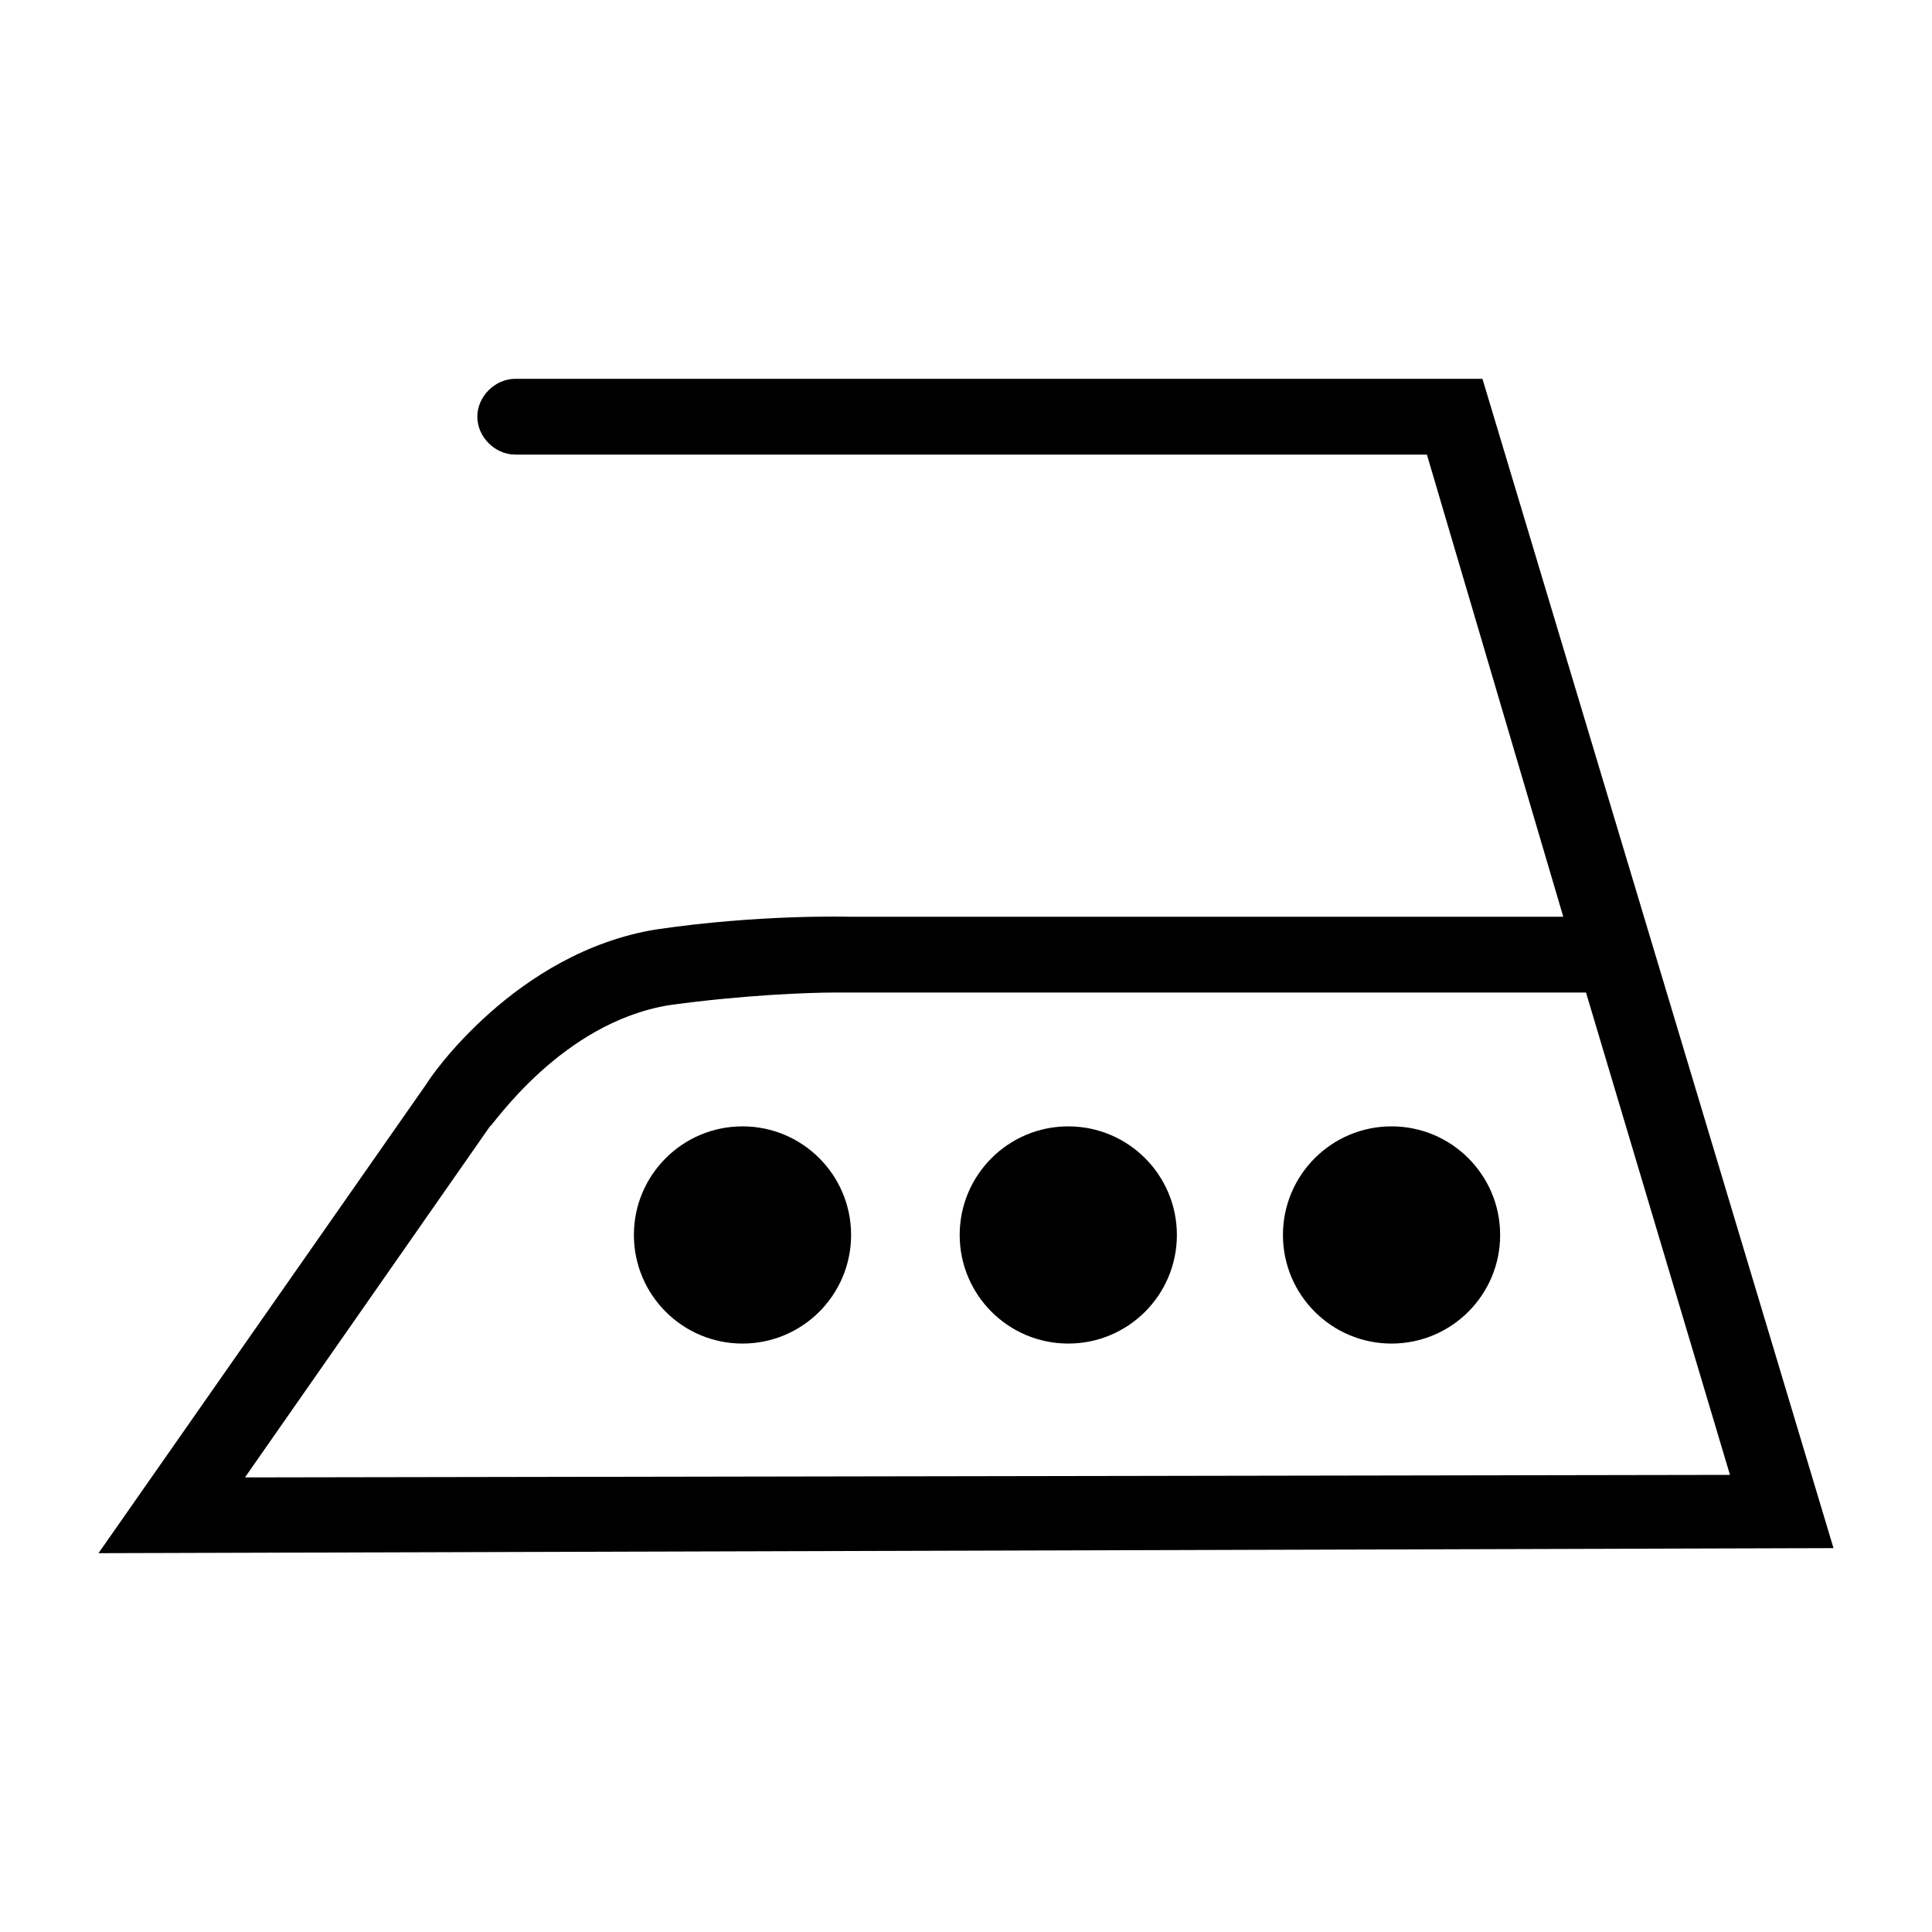 <?xml version="1.0" encoding="utf-8"?>
<!-- Generator: Adobe Illustrator 24.3.0, SVG Export Plug-In . SVG Version: 6.00 Build 0)  -->
<svg version="1.1" id="Ebene_1" xmlns="http://www.w3.org/2000/svg" xmlns:xlink="http://www.w3.org/1999/xlink" x="0px" y="0px"
	 viewBox="0 0 76.5 76.5" style="enable-background:new 0 0 76.5 76.5;" xml:space="preserve">
<path d="M3.9,61.5l13-18.6c0.1-0.2,3.5-5.2,9.1-6.1c4.1-0.6,7.5-0.5,7.7-0.5l28.2,0L56.5,18l-36.1,0c-0.8,0-1.5-0.7-1.5-1.5
	c0-0.8,0.7-1.5,1.5-1.5c0,0,0,0,0,0l38.3,0l13.9,46.3L3.9,61.5z M33.1,39.3c-1.1,0-3.7,0.1-6.6,0.5c-4.3,0.7-7,4.8-7.1,4.8L9.7,58.5
	l58.8-0.1l-5.7-19.1H33.7C33.7,39.3,33.5,39.3,33.1,39.3z"/>
<g>
	<circle cx="42.3" cy="48.9" r="4.3"/>
	<circle cx="55.1" cy="48.9" r="4.3"/>
	<circle cx="29.4" cy="48.9" r="4.3"/>
</g>
</svg>
